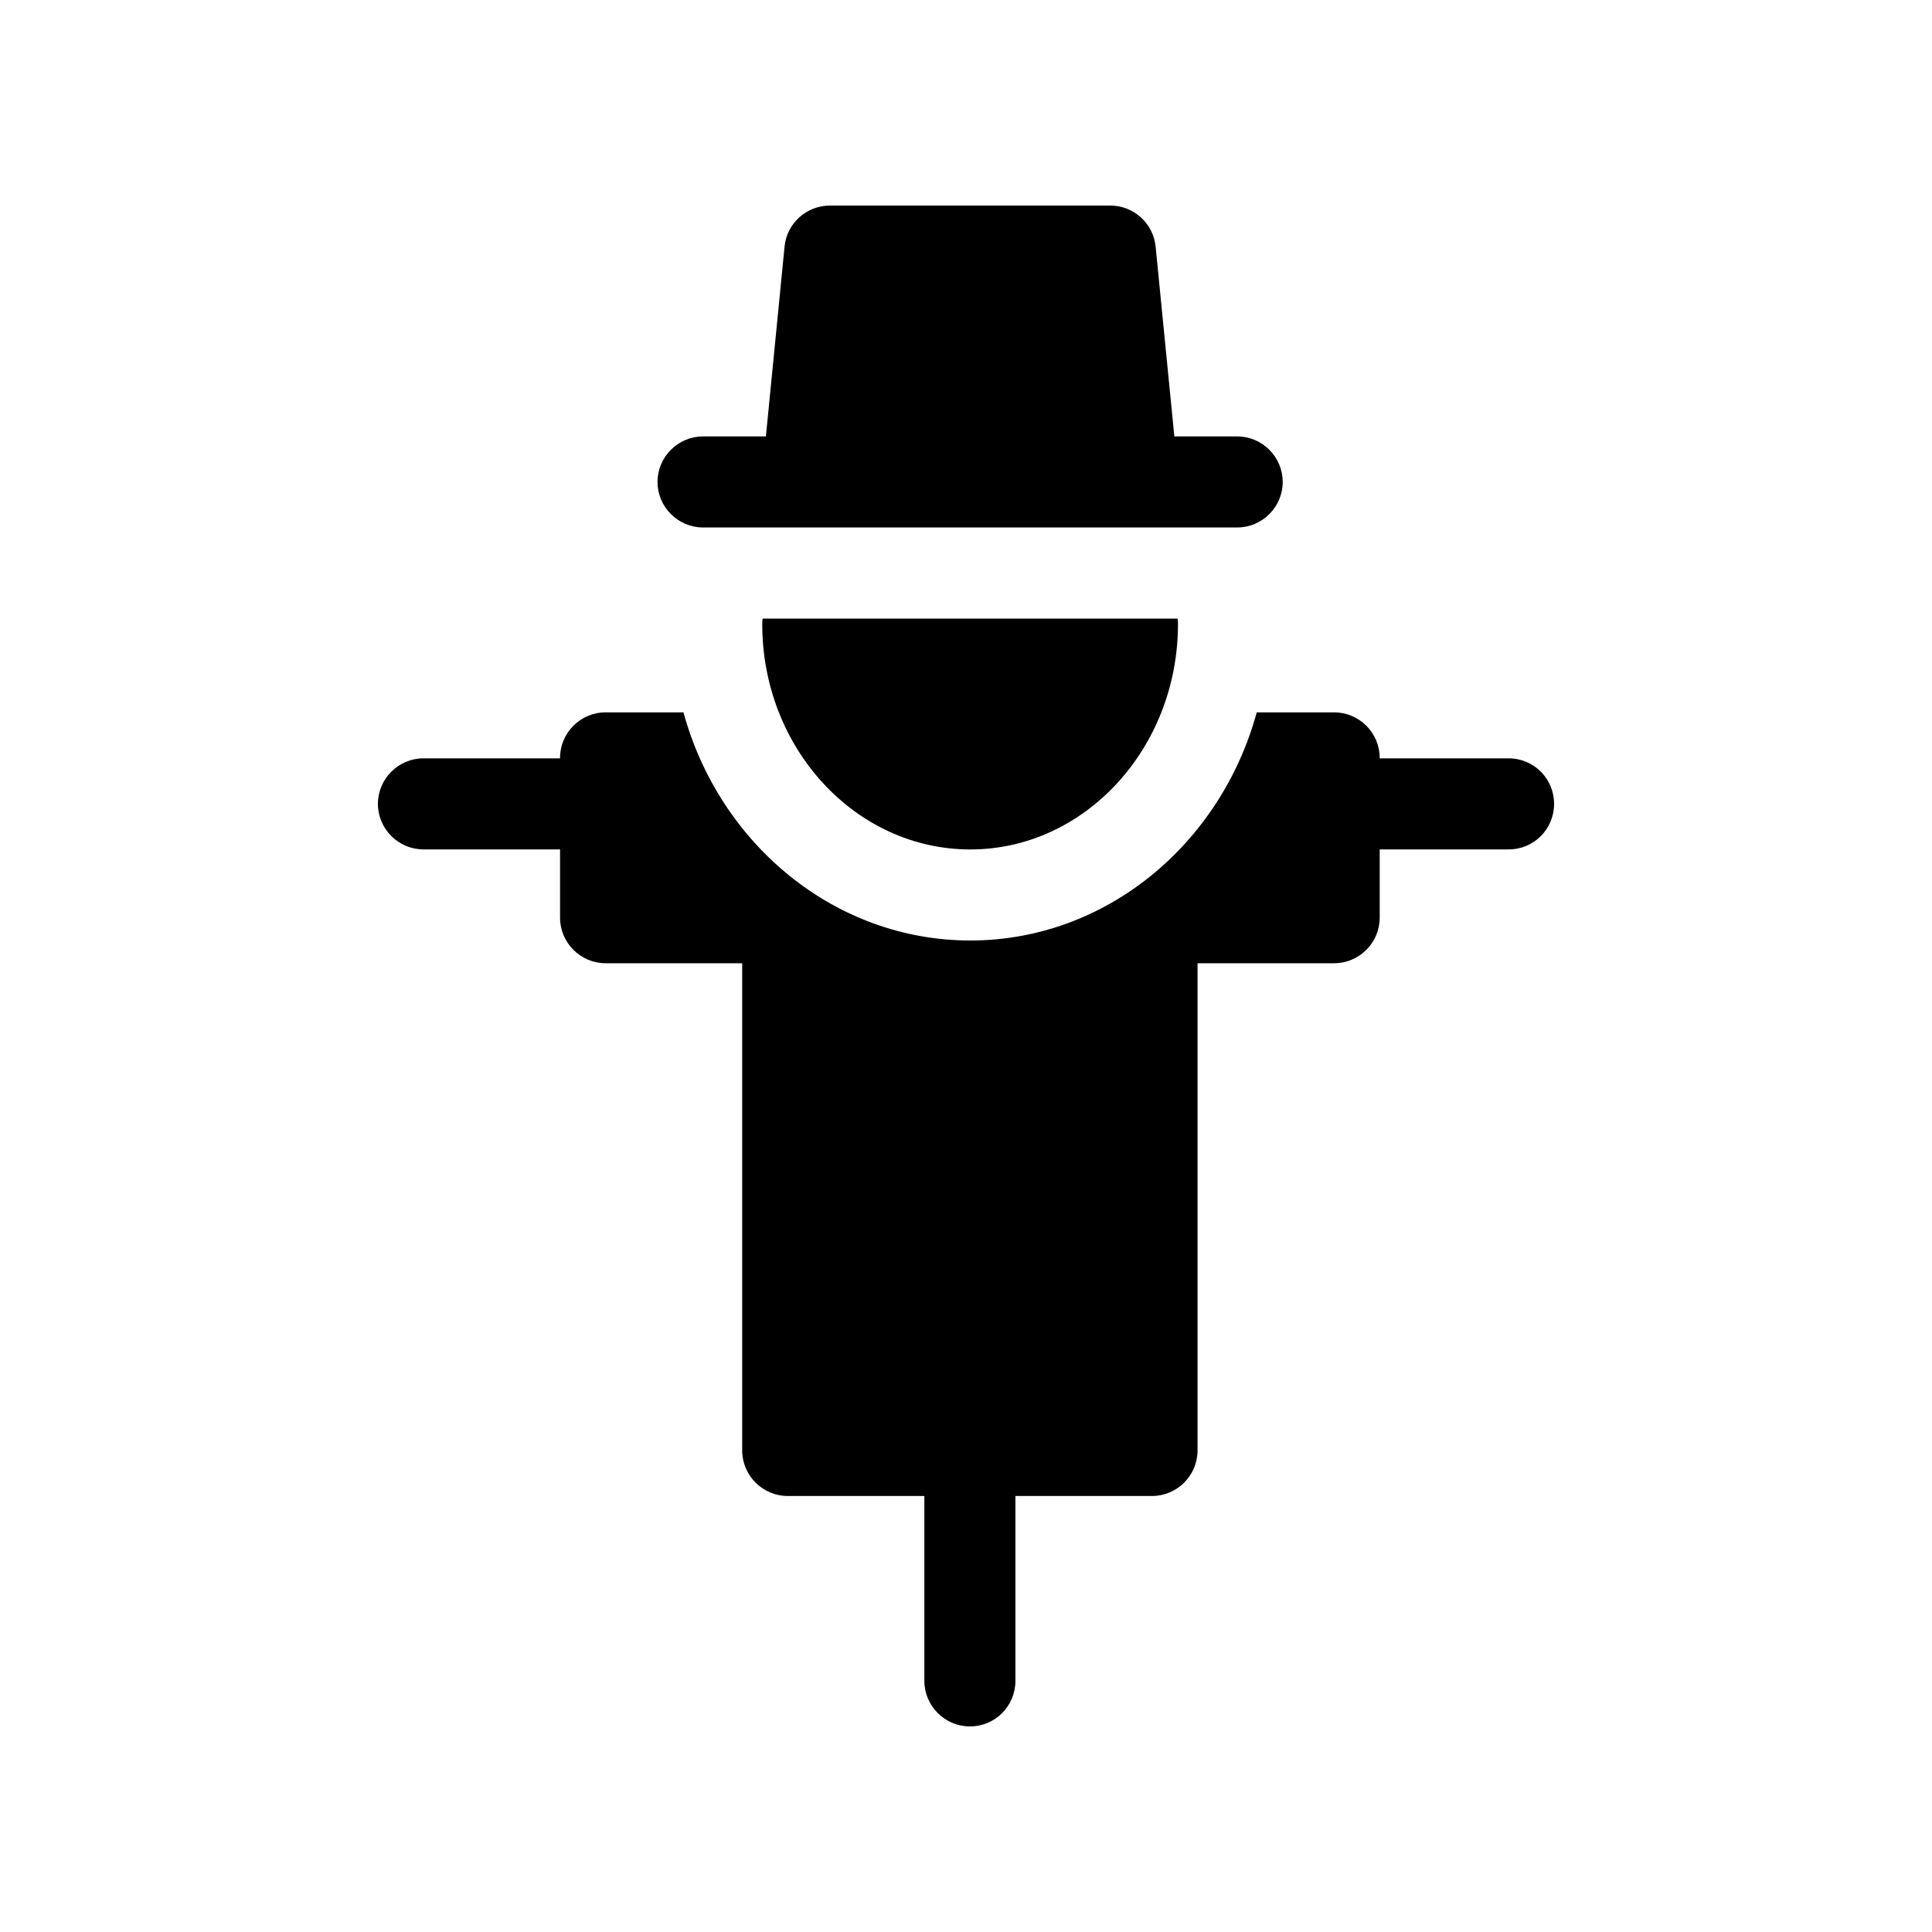 <?xml version="1.0" encoding="UTF-8"?>
<!-- Uploaded to: ICON Repo, www.svgrepo.com, Generator: ICON Repo Mixer Tools -->
<svg fill="#000000" width="800px" height="800px" version="1.1" viewBox="144 144 512 512" xmlns="http://www.w3.org/2000/svg">
 <g>
  <path d="m346 309.38c0 32.945 24.738 59.734 55.148 59.734 30.289 0 55.027-26.789 55.027-59.734 0-0.484 0-0.965-0.121-1.449h-109.93c-0.121 0.48-0.121 0.965-0.121 1.449z"/>
  <path d="m483.93 271.72c0-6.637-5.43-12.066-12.066-12.066h-16.652l-4.949-50.199c-0.602-6.273-5.793-10.98-12.066-10.98h-74.215c-6.273 0-11.461 4.707-12.066 10.859l-4.945 50.32h-16.656c-6.637 0-12.066 5.43-12.066 12.066 0 6.637 5.43 12.066 12.066 12.066h113.91 0.242 27.395c6.637 0 12.066-5.43 12.066-12.066z"/>
  <path d="m292.42 344.85v0.121h-36.203c-6.637 0-12.066 5.43-12.066 12.066 0 6.637 5.43 12.066 12.066 12.066h36.203v18.102c0 6.637 5.43 12.066 12.066 12.066h36.203v129.12c0 6.637 5.43 12.066 12.07 12.066h36.203v48.996c0 6.637 5.43 12.066 12.066 12.066 6.758 0 12.066-5.43 12.066-12.066v-48.996h36.203c6.637 0 12.066-5.43 12.066-12.066v-129.12h36.203c6.637 0 12.07-5.43 12.07-12.066v-18.102h34.148c6.758 0 12.066-5.43 12.066-12.066 0-6.637-5.309-12.066-12.066-12.066h-34.148v-0.121c0-6.637-5.43-12.066-12.07-12.066h-20.516c-9.531 34.875-39.941 60.457-75.902 60.457-35.961 0-66.488-25.582-76.023-60.457h-20.633c-6.644-0.004-12.074 5.426-12.074 12.066z"/>
 </g>
</svg>